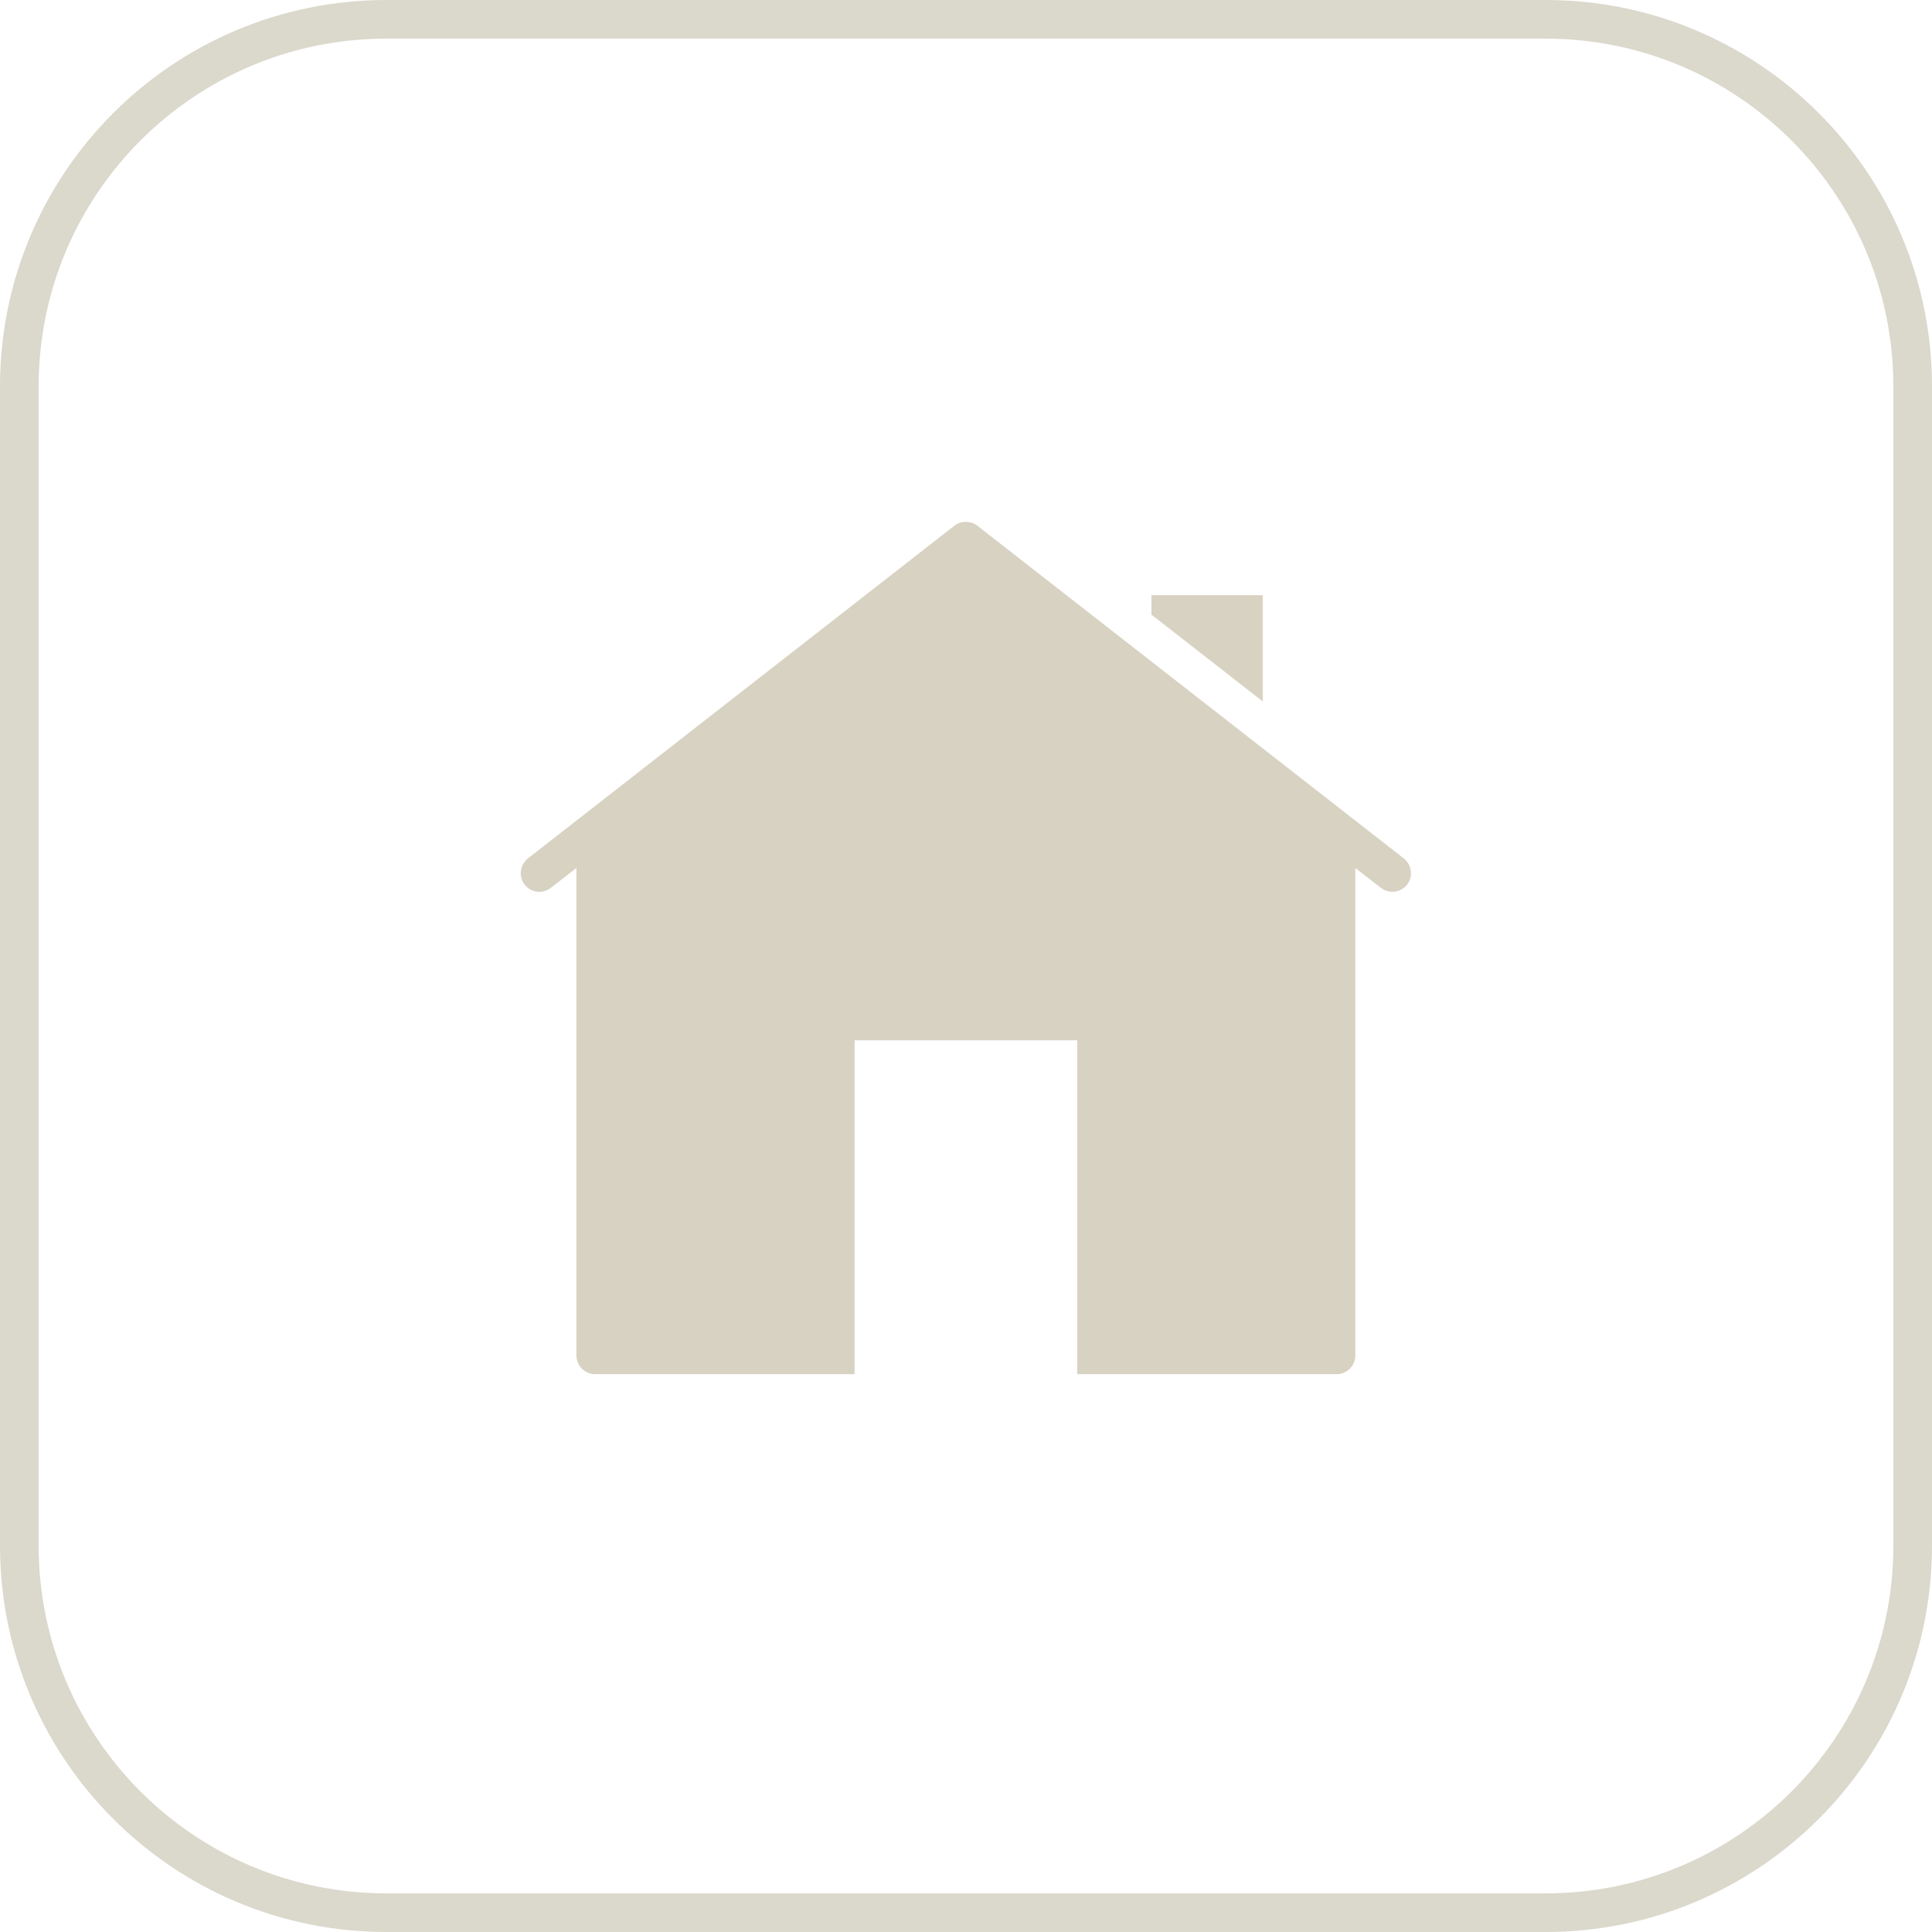 <?xml version="1.0" encoding="UTF-8"?> <svg xmlns="http://www.w3.org/2000/svg" width="50" height="50" viewBox="0 0 50 50" fill="none"><g clip-path="url(#clip0_1952_1158)"><path d="M24.997 13.506C24.892 13.506 24.788 13.537 24.7 13.605L13.658 22.219C13.455 22.386 13.413 22.688 13.58 22.896C13.741 23.105 14.043 23.141 14.252 22.98L14.918 22.464V35.079C14.918 35.344 15.132 35.563 15.398 35.563H22.116V26.922H27.877V35.563H34.595C34.861 35.563 35.075 35.344 35.075 35.079V22.464L35.741 22.98C35.83 23.047 35.929 23.079 36.038 23.079C36.179 23.079 36.319 23.016 36.413 22.896C36.58 22.688 36.538 22.386 36.335 22.219L25.293 13.605C25.205 13.537 25.101 13.506 24.997 13.506ZM29.799 15.402V15.907L32.679 18.152V15.402H29.799Z" fill="#D8D2C2"></path><path d="M40 0.5H10C4.753 0.5 0.5 4.753 0.5 10V40C0.5 45.247 4.753 49.5 10 49.5H40C45.247 49.5 49.5 45.247 49.5 40V10C49.5 4.753 45.247 0.5 40 0.5Z" stroke="#DBD8CC"></path></g><defs><clipPath id="clip0_1952_1158"><rect width="50" height="50" fill="white"></rect></clipPath></defs></svg> 